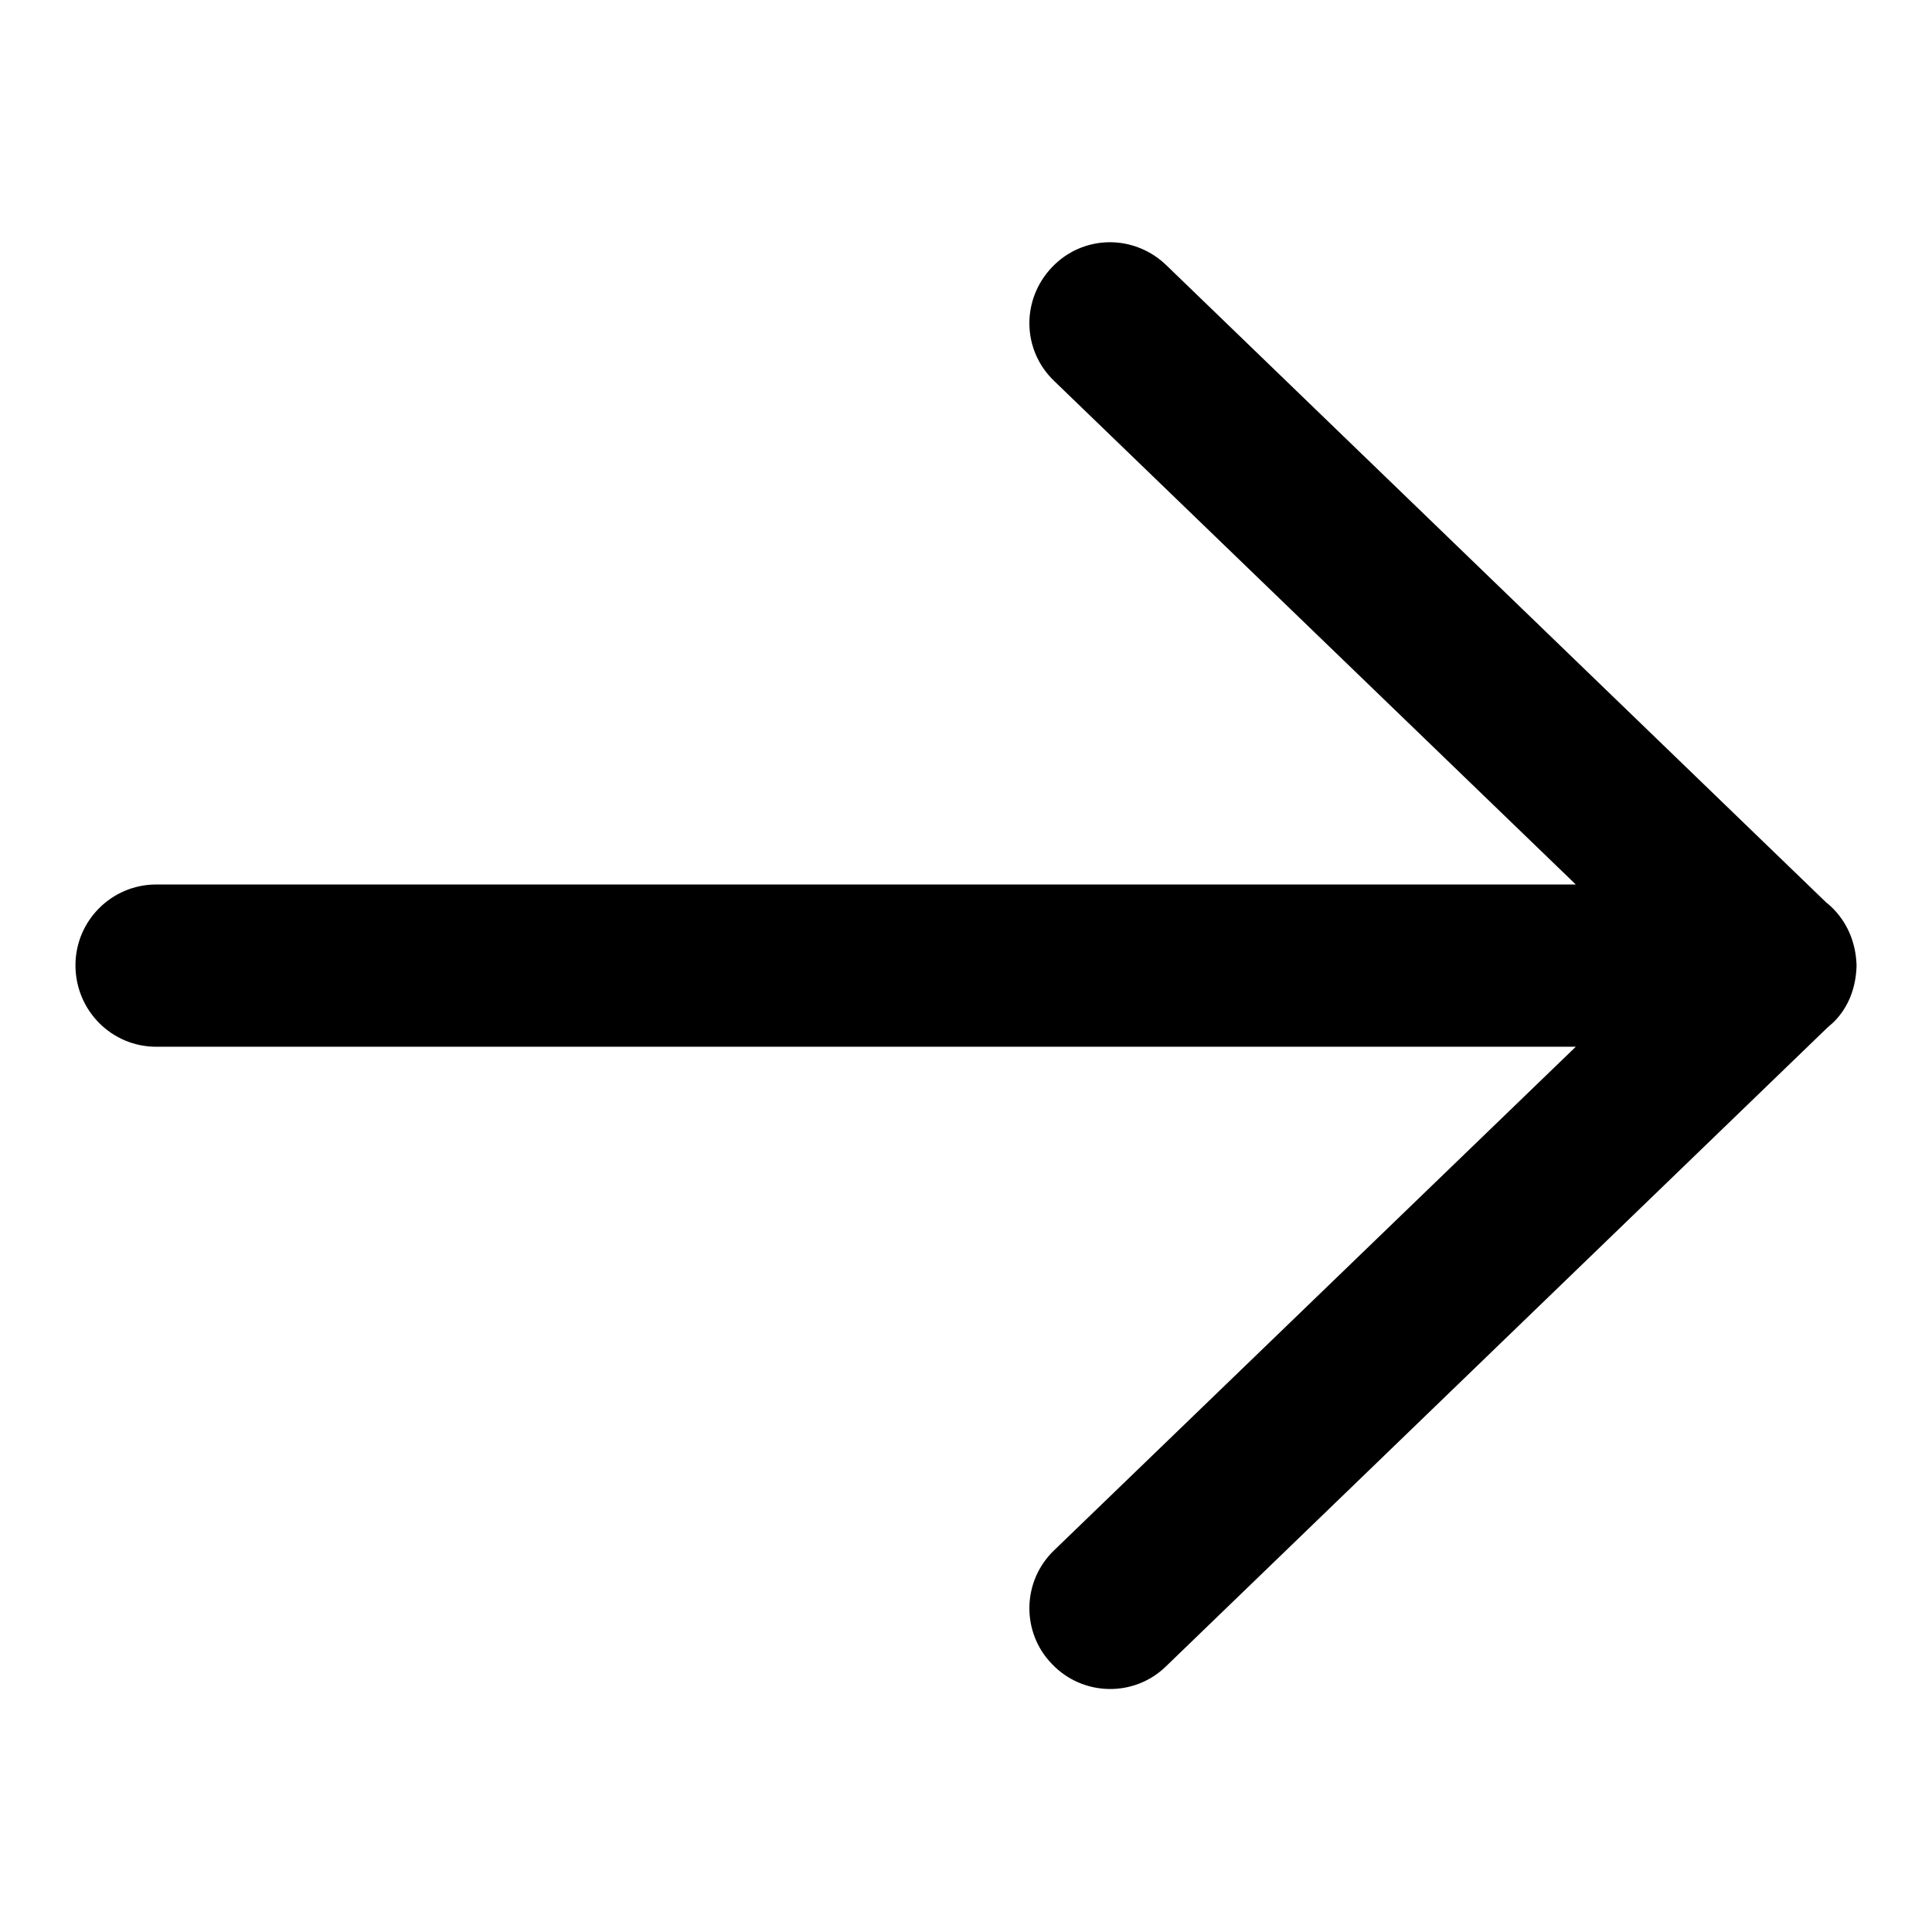 <?xml version="1.0" encoding="utf-8"?>
<!-- Svg Vector Icons : http://www.onlinewebfonts.com/icon -->
<!DOCTYPE svg PUBLIC "-//W3C//DTD SVG 1.1//EN" "http://www.w3.org/Graphics/SVG/1.1/DTD/svg11.dtd">
<svg version="1.1" xmlns="http://www.w3.org/2000/svg" xmlns:xlink="http://www.w3.org/1999/xlink" x="0px" y="0px" viewBox="0 0 256 256" enable-background="new 0 0 256 256" xml:space="preserve">
<g> <path fill="#000000" d="M20.7,138.7h188.1l-69.1,66.7c-4.3,4.1-4.4,10.9-0.3,15.1c4.1,4.3,10.9,4.4,15.1,0.3l87.5-84.5 c0.3-0.3,0.7-0.6,1-0.9c2-2,2.9-4.6,3-7.3V128v-0.2c-0.1-2.6-1-5.2-3-7.3c-0.3-0.3-0.6-0.6-1-0.9l-87.5-84.5 c-4.3-4.1-11-4-15.1,0.3c-4.1,4.3-4,11,0.3,15.1l69.1,66.7H20.7c-5.9,0-10.7,4.8-10.7,10.7C10,133.9,14.8,138.7,20.7,138.7z"/></g>
</svg>